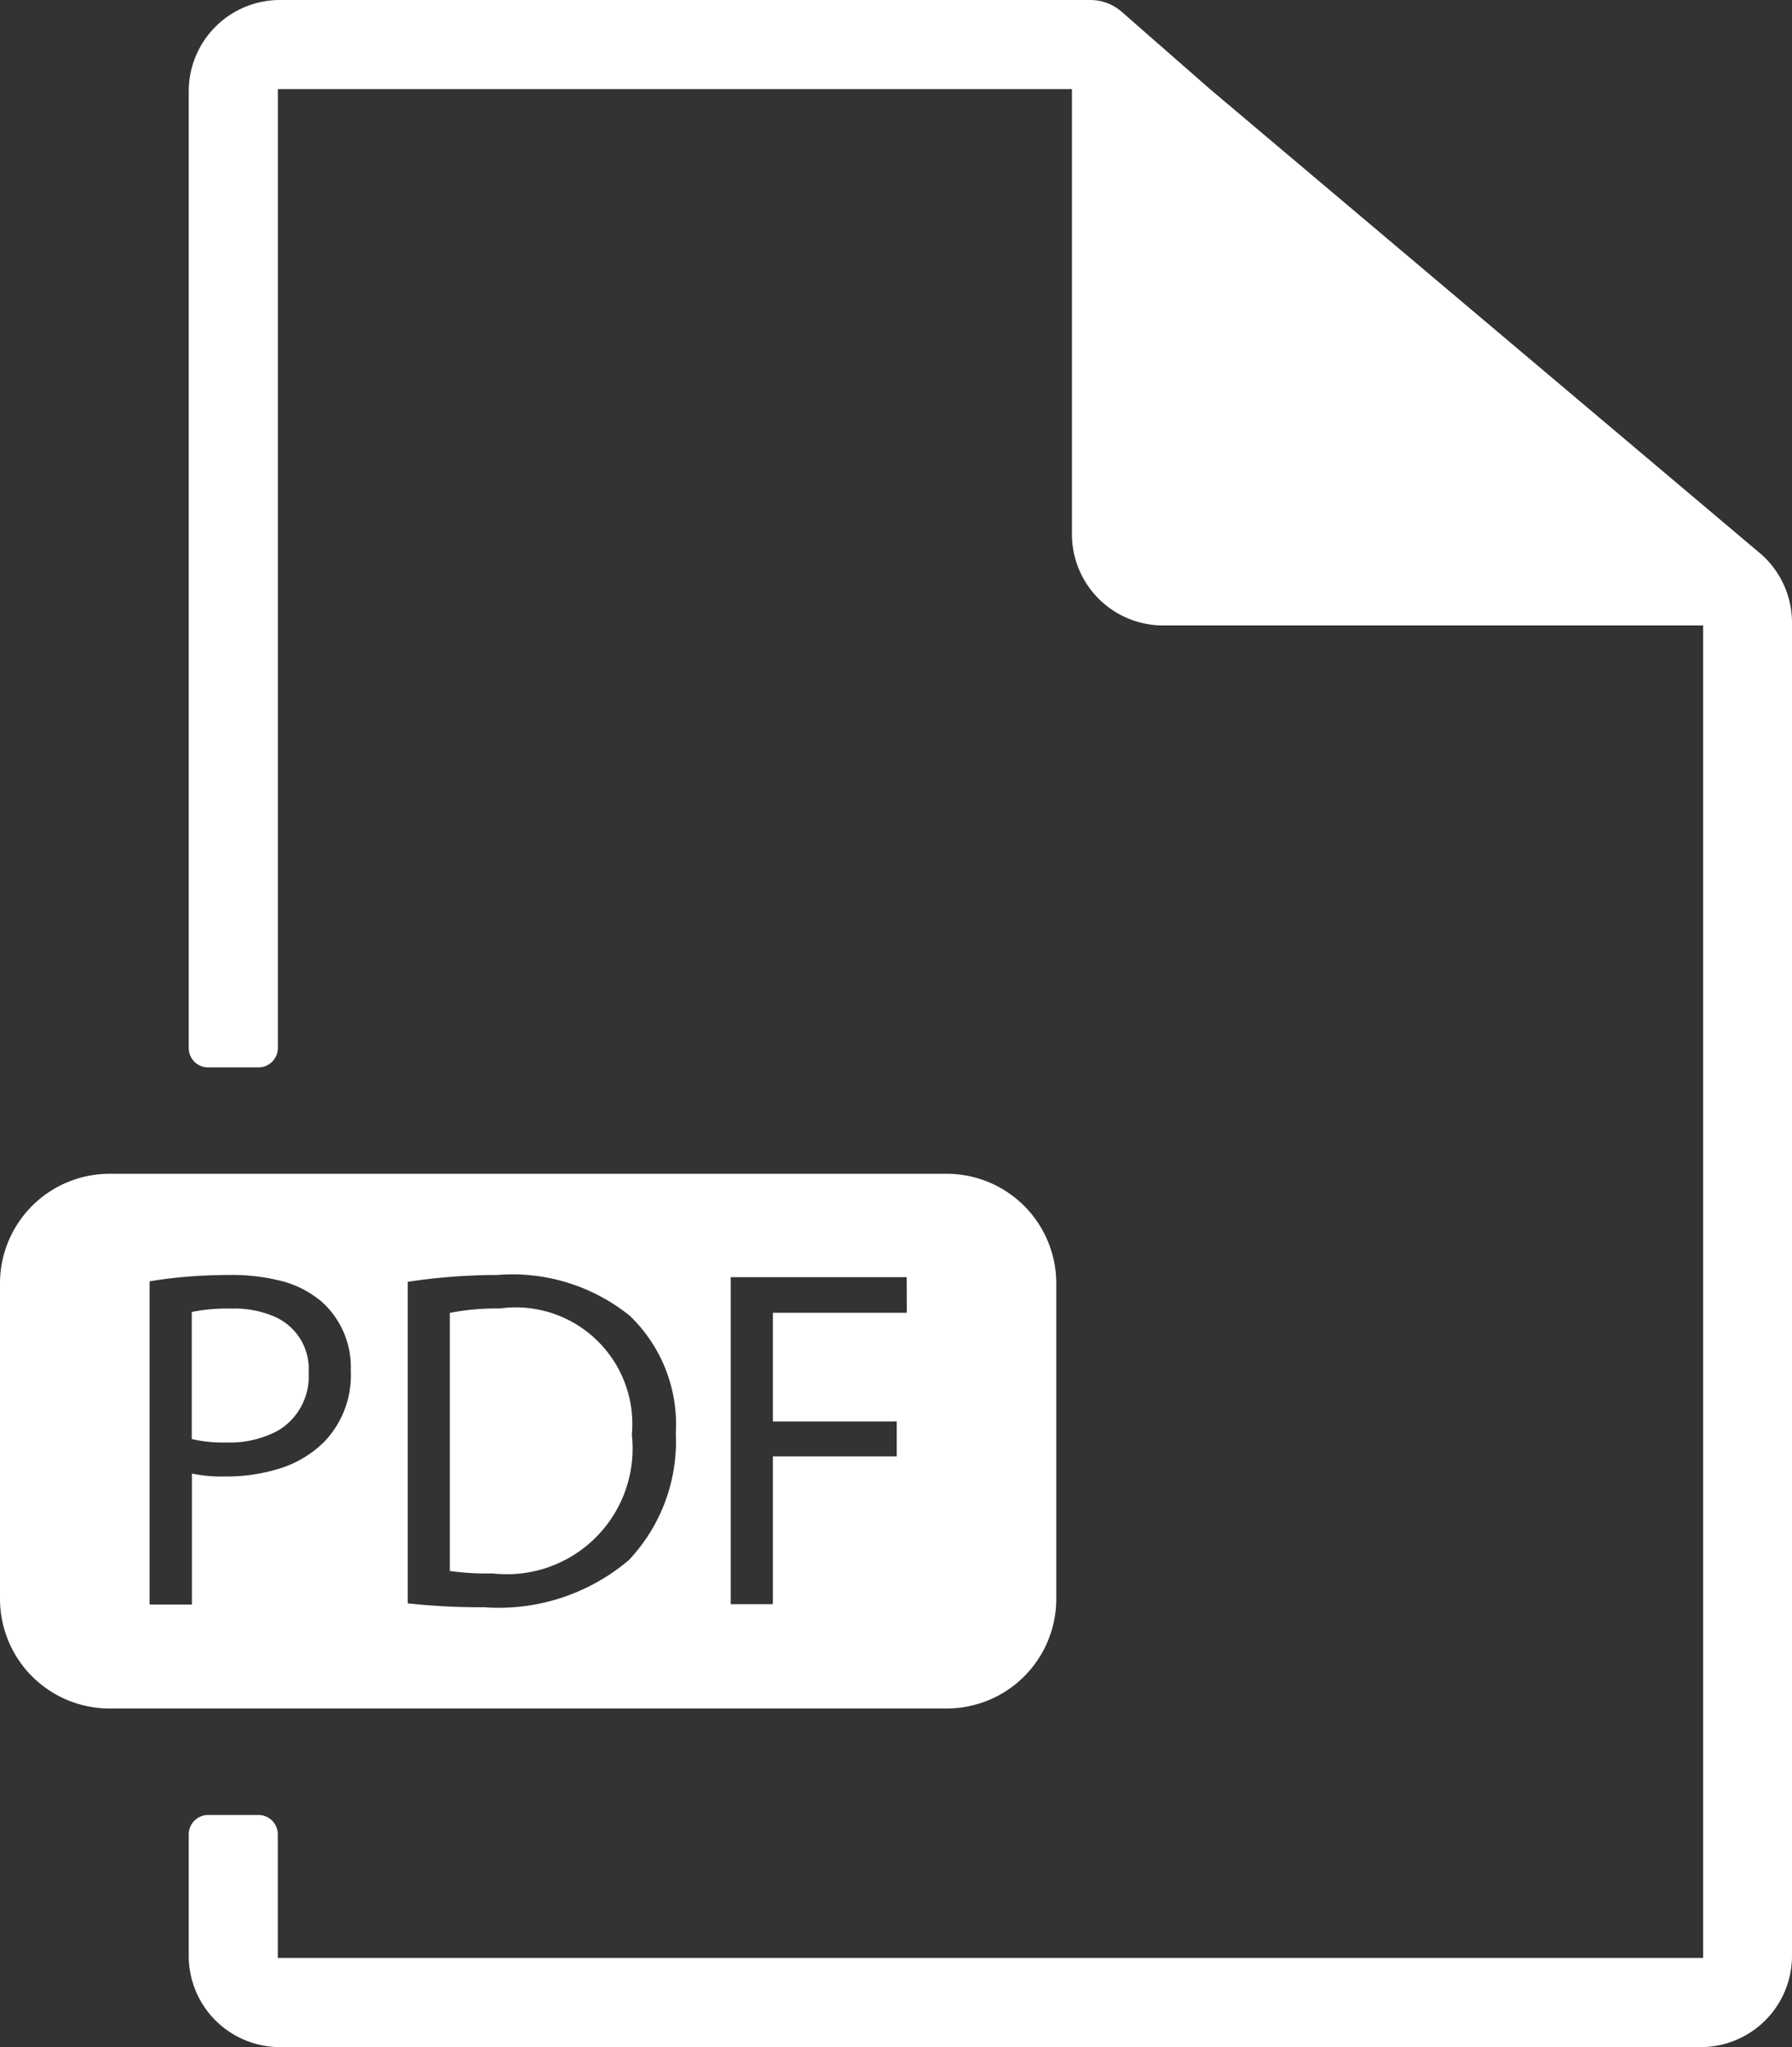 <svg id="Group_162793" data-name="Group 162793" xmlns="http://www.w3.org/2000/svg" xmlns:xlink="http://www.w3.org/1999/xlink" width="37.619" height="42.947" viewBox="0 0 37.619 42.947">
  <rect x="0" y="0" width="37.619" height="42.947" fill="#333333" stroke="none"/>
  <defs>
    <clipPath id="clip-path">
      <rect id="Rectangle_147887" data-name="Rectangle 147887" width="37.619" height="42.947" transform="translate(0 0)" fill="#fff"/>
    </clipPath>
  </defs>
  <g id="Group_162735" data-name="Group 162735" transform="translate(0 0)" clip-path="url(#clip-path)">
    <path id="Path_9238" data-name="Path 9238" d="M67.557,448.542a2.114,2.114,0,0,0-.971-.2,3.72,3.72,0,0,0-.835.071v2.667a2.946,2.946,0,0,0,.733.071,2.127,2.127,0,0,0,1.073-.247,1.318,1.318,0,0,0,.647-1.218,1.193,1.193,0,0,0-.647-1.142" transform="translate(-61.725 -420.888)" fill="#fff"/>
    <path id="Path_9239" data-name="Path 9239" d="M155.264,448.34a5.05,5.05,0,0,0-1.038.092v5.415a5.606,5.606,0,0,0,.9.051,2.637,2.637,0,0,0,2.921-2.91,2.447,2.447,0,0,0-2.779-2.647" transform="translate(-144.783 -420.888)" fill="#fff"/>
    <path id="Path_9240" data-name="Path 9240" d="M19.874,402.194H2.3a2.3,2.3,0,0,0-2.3,2.3v6.618a2.3,2.3,0,0,0,2.3,2.3H19.874a2.3,2.3,0,0,0,2.3-2.3v-6.618a2.3,2.3,0,0,0-2.3-2.3M6.835,407.788a2.288,2.288,0,0,1-1,.6,3.693,3.693,0,0,1-1.094.156,3.063,3.063,0,0,1-.712-.061v2.748H3.14V404.45c.233-.039.506-.075.822-.1.263-.021.554-.033.878-.033a4.158,4.158,0,0,1,.992.108,2.132,2.132,0,0,1,.932.462,1.844,1.844,0,0,1,.6,1.434,2.019,2.019,0,0,1-.529,1.466M13.2,410.3a4.224,4.224,0,0,1-3.033.988,14.16,14.16,0,0,1-1.608-.082V404.46a12.715,12.715,0,0,1,1.883-.143,3.926,3.926,0,0,1,2.778.855,3.158,3.158,0,0,1,.967,2.463A3.625,3.625,0,0,1,13.2,410.3m5.836-5.19H16.225v2.28h2.6v.733h-2.6v3.1H15.34v-6.86h3.694Z" transform="translate(0 -377.568)" fill="#fff"/>
    <path id="Path_9241" data-name="Path 9241" d="M97.686,11.6,86.149,1.87,84.295.248A1,1,0,0,0,83.634,0H66.624a1.915,1.915,0,0,0-1.915,1.915V21.987a.406.406,0,0,0,.407.407h1.057a.407.407,0,0,0,.407-.407V1.87h16.67v9.337a1.915,1.915,0,0,0,1.915,1.915H96.5V41.077H66.579V38.485a.407.407,0,0,0-.407-.407H65.116a.407.407,0,0,0-.407.407v2.548a1.915,1.915,0,0,0,1.915,1.915H96.451a1.915,1.915,0,0,0,1.915-1.915V13.063a1.915,1.915,0,0,0-.68-1.464" transform="translate(-60.747 0)" fill="#fff"/>
  </g>
</svg>
